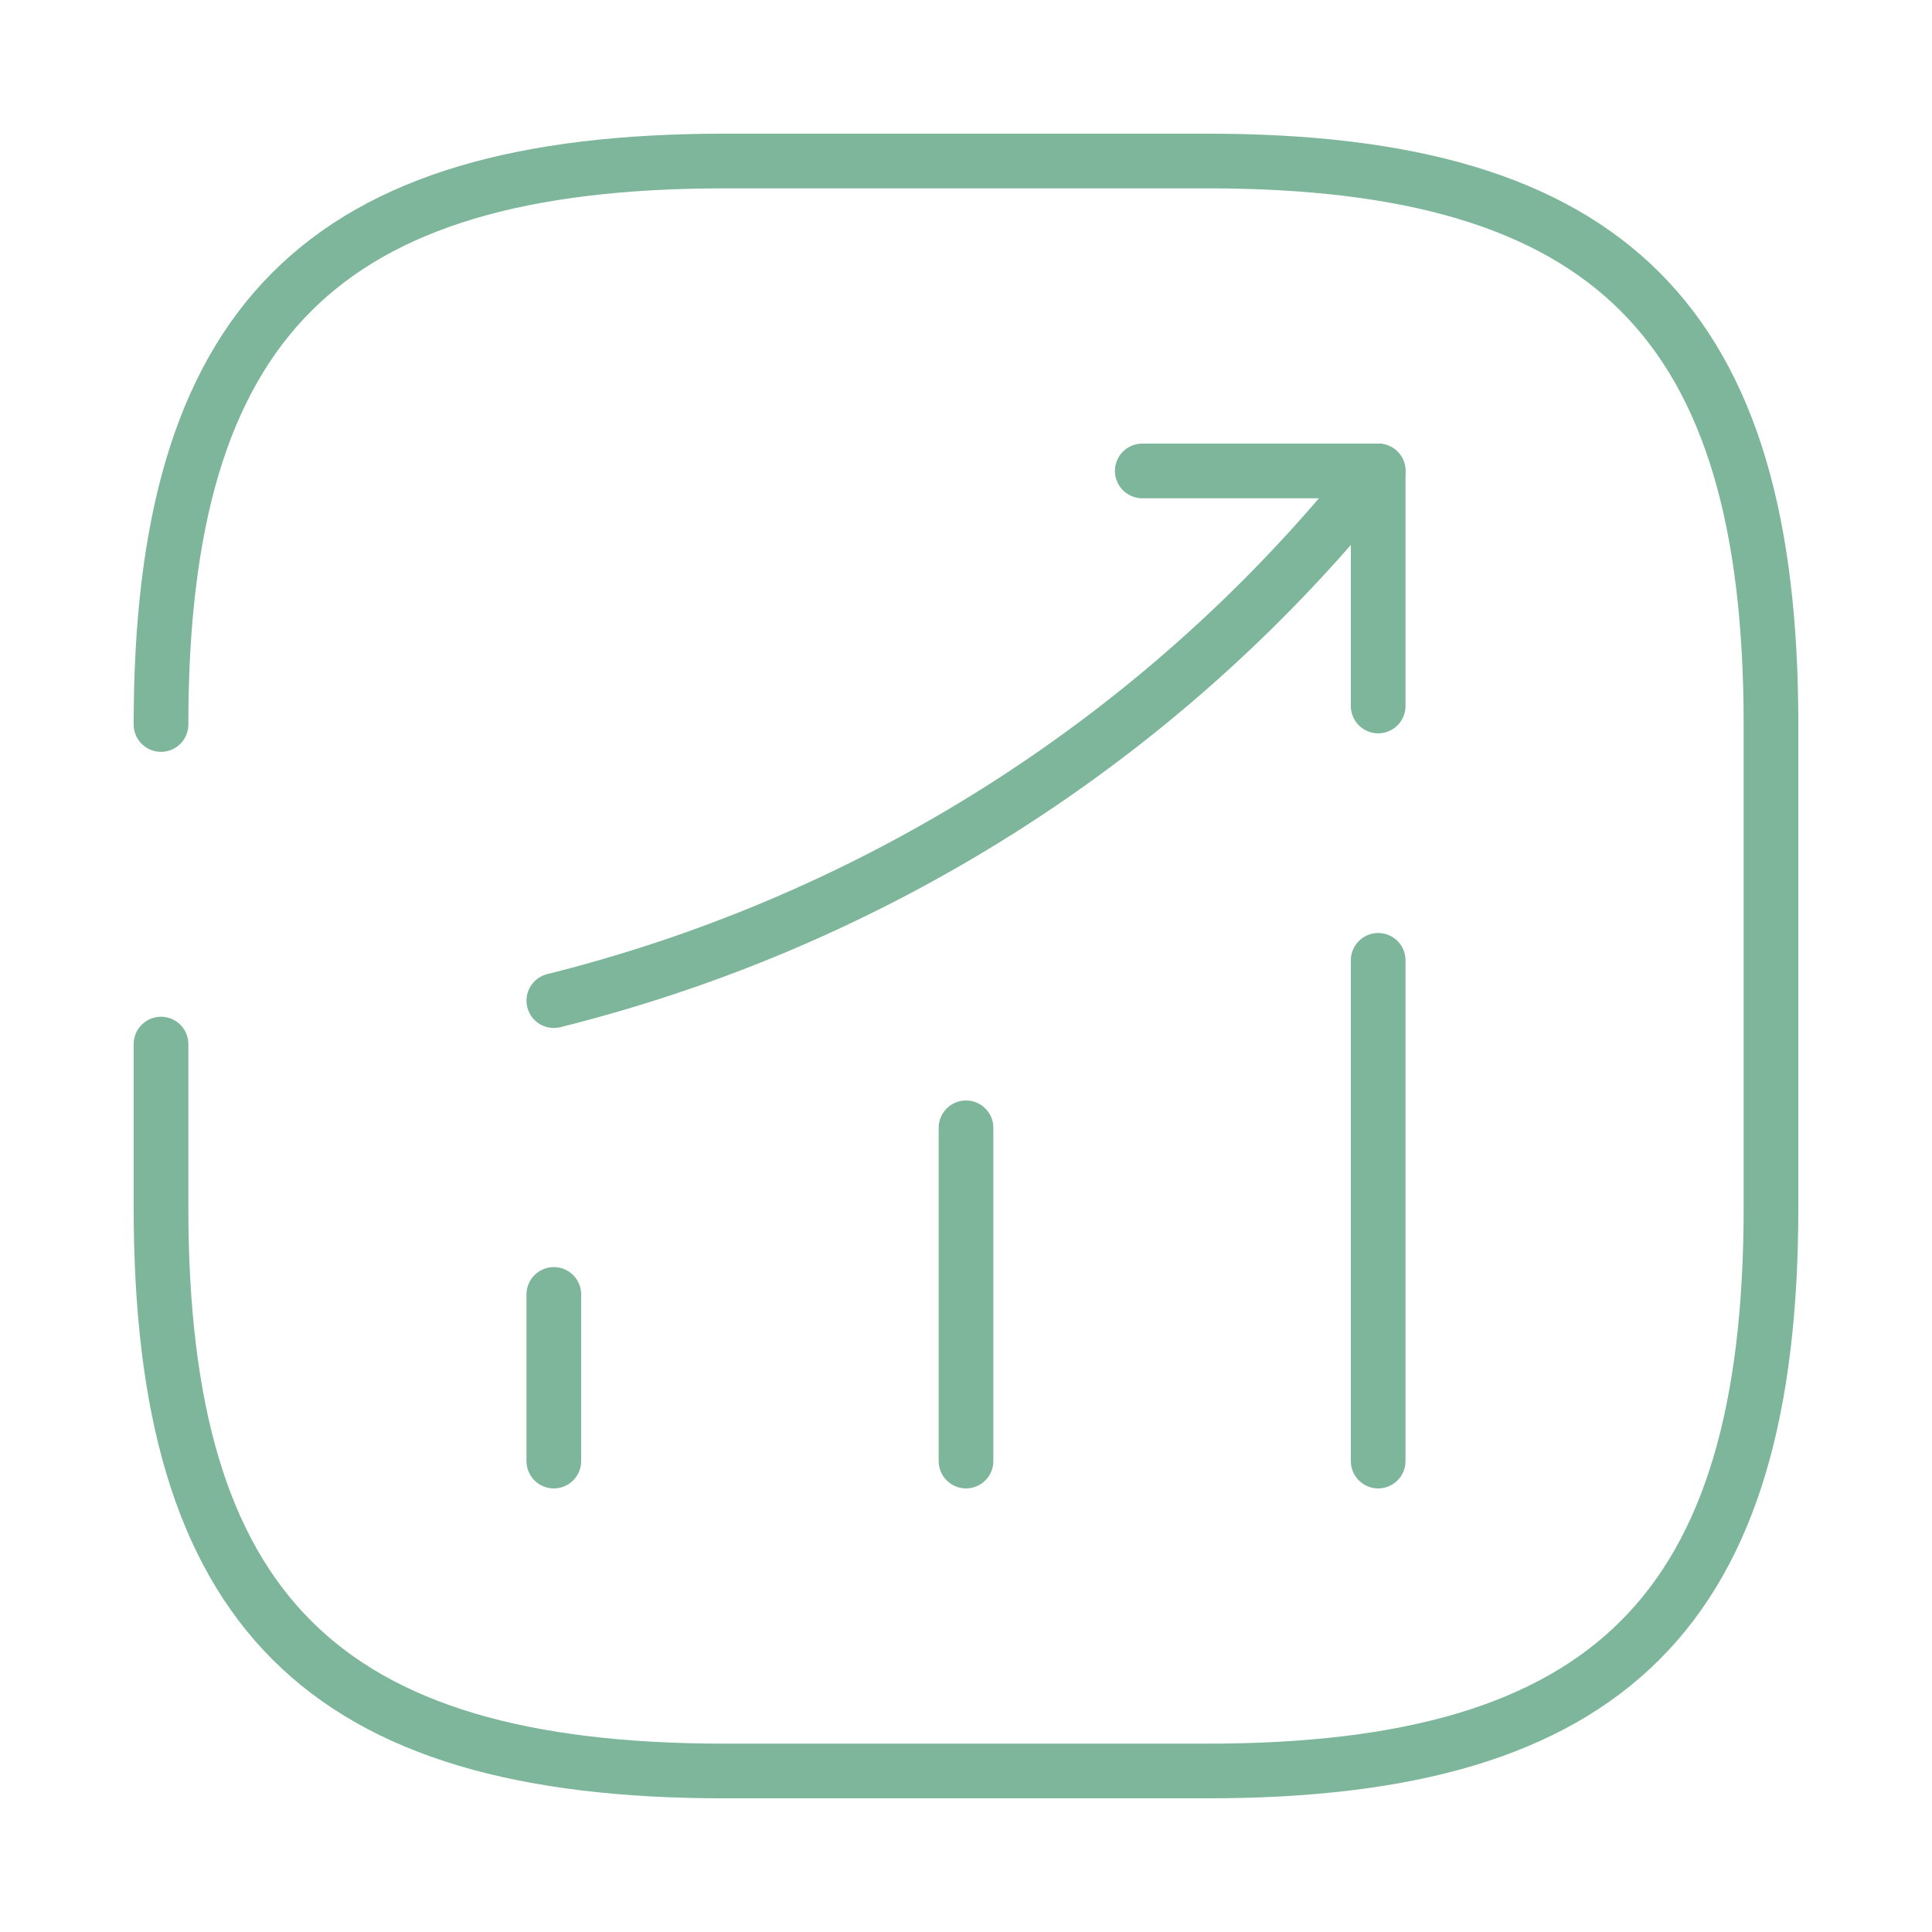 <?xml version="1.0" encoding="utf-8"?>
<svg xmlns="http://www.w3.org/2000/svg" fill="none" height="100%" overflow="visible" preserveAspectRatio="none" style="display: block;" viewBox="0 0 53 53" width="100%">
<g clip-path="url(#clip0_0_142)" id="Property 1=broken 3">
<g id="Property 1=broken 4">
<path d="M15.193 40.081V35.51" id="Vector" stroke="#7DB69A" stroke-linecap="round" stroke-width="1.5"/>
<path d="M26.5 40.081V30.939" id="Vector_2" stroke="#7DB69A" stroke-linecap="round" stroke-width="1.5"/>
<path d="M37.807 40.081V26.345" id="Vector_3" stroke="#7DB69A" stroke-linecap="round" stroke-width="1.5"/>
<path d="M37.807 12.919L36.791 14.111C31.16 20.692 23.607 25.352 15.193 27.45" id="Vector_4" stroke="#7DB69A" stroke-linecap="round" stroke-width="1.5"/>
<path d="M31.336 12.919H37.807V19.367" id="Vector_5" stroke="#7DB69A" stroke-linecap="round" stroke-linejoin="round" stroke-width="1.5"/>
<path d="M4.417 28.642V33.125C4.417 44.167 8.833 48.583 19.875 48.583H33.125C44.167 48.583 48.583 44.167 48.583 33.125V19.875C48.583 8.833 44.167 4.417 33.125 4.417H19.875C8.833 4.417 4.417 8.833 4.417 19.875" id="Vector_6" stroke="#7DB69A" stroke-linecap="round" stroke-linejoin="round" stroke-width="1.5"/>
</g>
</g>
<defs>
<clipPath id="clip0_0_142">
<rect fill="white" height="53" width="53"/>
</clipPath>
</defs>
</svg>
